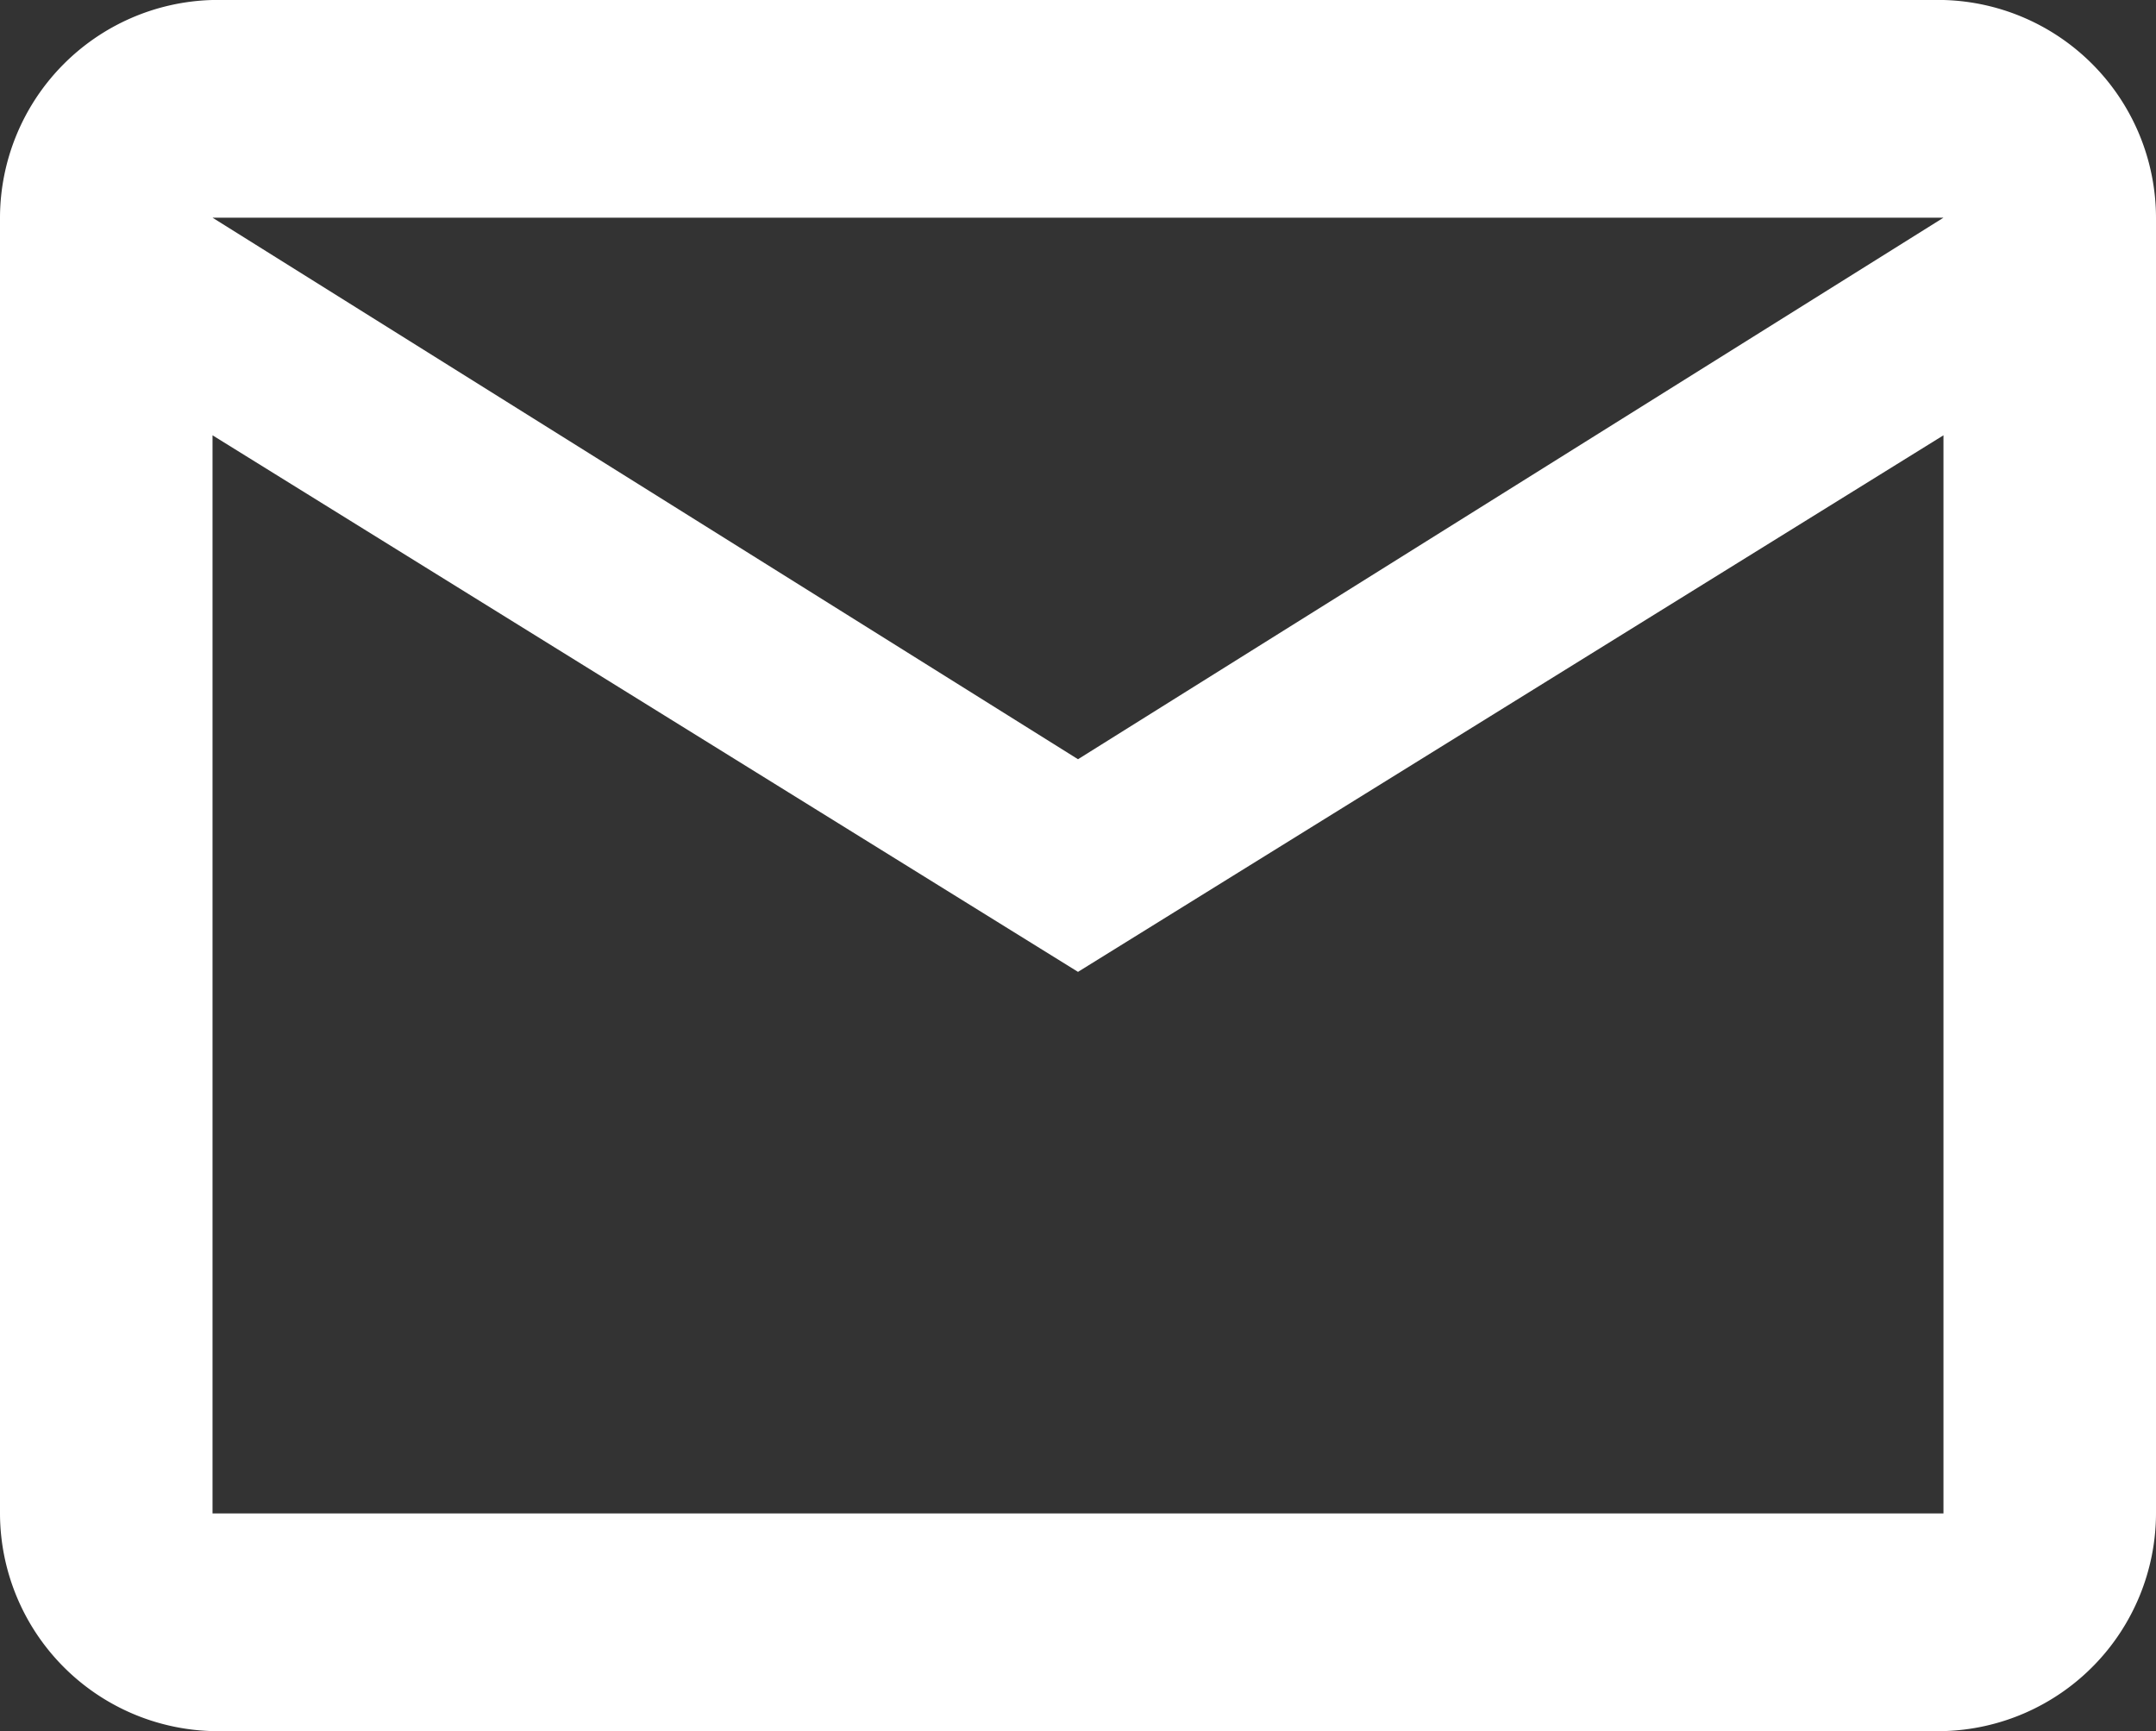 <svg id="Groupe_306" data-name="Groupe 306" xmlns="http://www.w3.org/2000/svg" xmlns:xlink="http://www.w3.org/1999/xlink" width="26" height="20.874" viewBox="0 0 26 20.874">
  <rect x="0" y="0" width="26" height="20.874" fill="#333333" stroke="none"/>
  <defs>
    <clipPath id="clip-path">
      <rect id="Rectangle_446" data-name="Rectangle 446" width="26" height="20.874" fill="#fff"/>
    </clipPath>
  </defs>
  <g id="Groupe_305" data-name="Groupe 305" transform="translate(0 0)" clip-path="url(#clip-path)">
    <path id="Tracé_231" data-name="Tracé 231" d="M26,2.625V18.25a2.632,2.632,0,0,1-2.563,2.624H2.563A2.632,2.632,0,0,1,0,18.25V2.625A2.632,2.632,0,0,1,2.563,0H23.437A2.632,2.632,0,0,1,26,2.625m-2.563,0H2.563L13,9.155Zm0,2.624L13,11.719,2.563,5.249v13H23.437Z" transform="translate(0 0)" fill="#fff"/>
  </g>
</svg>

